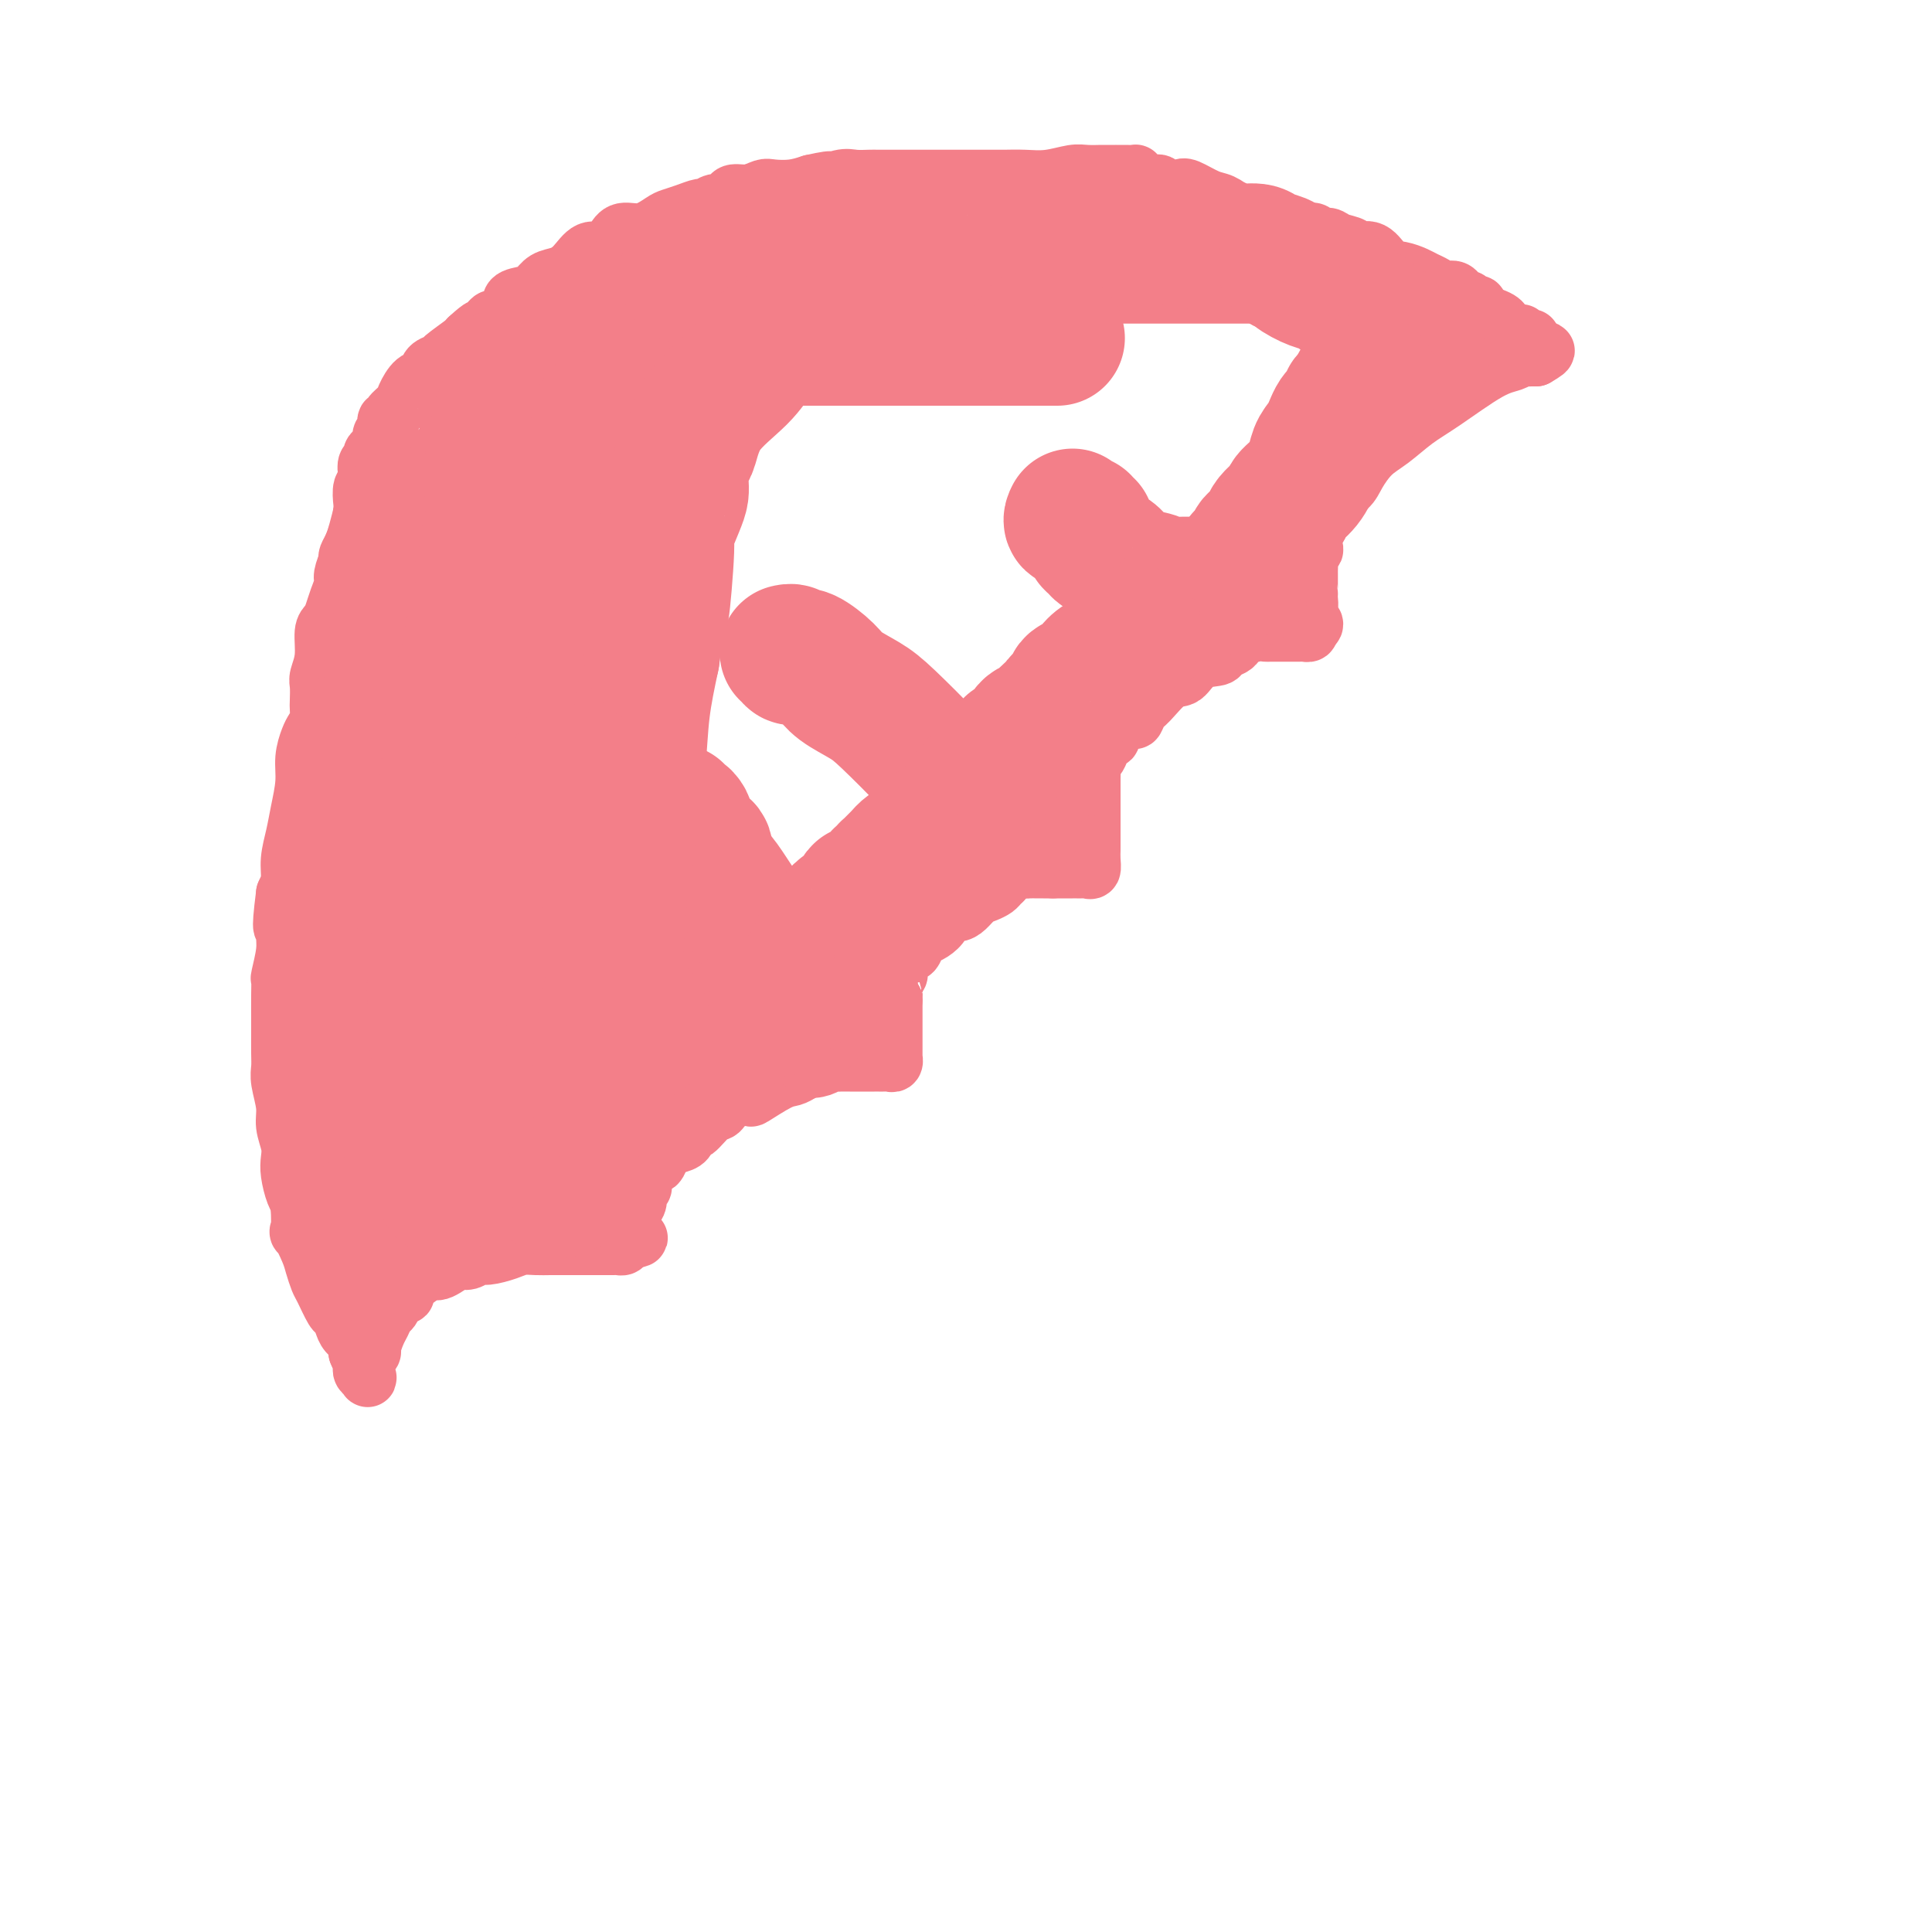 <svg viewBox='0 0 400 400' version='1.1' xmlns='http://www.w3.org/2000/svg' xmlns:xlink='http://www.w3.org/1999/xlink'><g fill='none' stroke='#F37F89' stroke-width='12' stroke-linecap='round' stroke-linejoin='round'><path d='M79,105c-0.336,-0.015 -0.671,-0.030 -1,0c-0.329,0.030 -0.651,0.104 -1,0c-0.349,-0.104 -0.724,-0.386 -1,0c-0.276,0.386 -0.451,1.439 -1,3c-0.549,1.561 -1.470,3.628 -2,5c-0.530,1.372 -0.667,2.048 -1,3c-0.333,0.952 -0.863,2.181 -1,3c-0.137,0.819 0.117,1.228 0,2c-0.117,0.772 -0.605,1.907 -1,3c-0.395,1.093 -0.698,2.145 -1,3c-0.302,0.855 -0.603,1.512 -1,2c-0.397,0.488 -0.891,0.806 -1,2c-0.109,1.194 0.167,3.264 0,5c-0.167,1.736 -0.776,3.136 -1,4c-0.224,0.864 -0.063,1.190 0,2c0.063,0.810 0.028,2.102 0,3c-0.028,0.898 -0.050,1.401 0,2c0.050,0.599 0.172,1.295 0,2c-0.172,0.705 -0.638,1.419 -1,2c-0.362,0.581 -0.622,1.028 -1,2c-0.378,0.972 -0.876,2.468 -1,4c-0.124,1.532 0.125,3.099 0,5c-0.125,1.901 -0.625,4.137 -1,6c-0.375,1.863 -0.626,3.355 -1,5c-0.374,1.645 -0.870,3.443 -1,5c-0.130,1.557 0.106,2.873 0,4c-0.106,1.127 -0.553,2.063 -1,3'/><path d='M59,185c-1.233,9.635 -0.316,6.724 0,6c0.316,-0.724 0.032,0.741 0,2c-0.032,1.259 0.188,2.312 0,4c-0.188,1.688 -0.782,4.012 -1,5c-0.218,0.988 -0.058,0.642 0,1c0.058,0.358 0.016,1.422 0,3c-0.016,1.578 -0.005,3.670 0,5c0.005,1.330 0.005,1.899 0,3c-0.005,1.101 -0.017,2.734 0,4c0.017,1.266 0.061,2.166 0,3c-0.061,0.834 -0.226,1.602 0,3c0.226,1.398 0.844,3.426 1,5c0.156,1.574 -0.152,2.694 0,4c0.152,1.306 0.762,2.797 1,4c0.238,1.203 0.103,2.118 0,3c-0.103,0.882 -0.173,1.732 0,3c0.173,1.268 0.589,2.955 1,4c0.411,1.045 0.817,1.448 1,3c0.183,1.552 0.143,4.255 0,5c-0.143,0.745 -0.390,-0.466 0,0c0.390,0.466 1.418,2.609 2,4c0.582,1.391 0.719,2.031 1,3c0.281,0.969 0.705,2.266 1,3c0.295,0.734 0.459,0.906 1,2c0.541,1.094 1.459,3.109 2,4c0.541,0.891 0.705,0.658 1,1c0.295,0.342 0.720,1.257 1,2c0.280,0.743 0.415,1.312 1,2c0.585,0.688 1.619,1.493 2,2c0.381,0.507 0.109,0.716 0,1c-0.109,0.284 -0.054,0.642 0,1'/><path d='M74,280c2.393,5.903 1.377,2.159 1,1c-0.377,-1.159 -0.115,0.266 0,1c0.115,0.734 0.082,0.776 0,1c-0.082,0.224 -0.214,0.631 0,1c0.214,0.369 0.775,0.700 1,1c0.225,0.300 0.116,0.568 0,0c-0.116,-0.568 -0.238,-1.972 0,-3c0.238,-1.028 0.837,-1.680 1,-2c0.163,-0.320 -0.111,-0.308 0,-1c0.111,-0.692 0.607,-2.087 1,-3c0.393,-0.913 0.682,-1.345 1,-2c0.318,-0.655 0.664,-1.533 1,-2c0.336,-0.467 0.663,-0.524 1,-1c0.337,-0.476 0.685,-1.369 1,-2c0.315,-0.631 0.598,-0.998 1,-1c0.402,-0.002 0.922,0.360 1,0c0.078,-0.360 -0.287,-1.443 0,-2c0.287,-0.557 1.225,-0.588 2,-1c0.775,-0.412 1.388,-1.206 2,-2'/><path d='M88,263c2.308,-3.051 1.577,-0.678 2,0c0.423,0.678 1.998,-0.339 3,-1c1.002,-0.661 1.430,-0.964 2,-1c0.570,-0.036 1.282,0.197 2,0c0.718,-0.197 1.441,-0.823 2,-1c0.559,-0.177 0.953,0.096 2,0c1.047,-0.096 2.745,-0.562 4,-1c1.255,-0.438 2.065,-0.849 3,-1c0.935,-0.151 1.995,-0.040 3,0c1.005,0.040 1.956,0.011 3,0c1.044,-0.011 2.182,-0.003 3,0c0.818,0.003 1.314,0.001 2,0c0.686,-0.001 1.560,-0.000 2,0c0.440,0.000 0.447,0.000 1,0c0.553,-0.000 1.654,-0.000 2,0c0.346,0.000 -0.061,0.000 0,0c0.061,-0.000 0.590,-0.000 1,0c0.410,0.000 0.702,0.001 1,0c0.298,-0.001 0.602,-0.003 1,0c0.398,0.003 0.890,0.011 1,0c0.110,-0.011 -0.163,-0.041 0,0c0.163,0.041 0.761,0.155 1,0c0.239,-0.155 0.120,-0.577 0,-1'/><path d='M129,257c6.359,-1.042 1.756,-0.647 0,-1c-1.756,-0.353 -0.664,-1.453 0,-2c0.664,-0.547 0.900,-0.541 1,-1c0.100,-0.459 0.066,-1.383 0,-2c-0.066,-0.617 -0.162,-0.926 0,-1c0.162,-0.074 0.583,0.086 1,0c0.417,-0.086 0.830,-0.418 1,-1c0.170,-0.582 0.097,-1.413 0,-2c-0.097,-0.587 -0.219,-0.929 0,-1c0.219,-0.071 0.780,0.131 1,0c0.220,-0.131 0.100,-0.594 0,-1c-0.100,-0.406 -0.181,-0.757 0,-1c0.181,-0.243 0.625,-0.380 1,-1c0.375,-0.620 0.681,-1.725 1,-2c0.319,-0.275 0.653,0.279 1,0c0.347,-0.279 0.709,-1.389 1,-2c0.291,-0.611 0.510,-0.721 1,-1c0.490,-0.279 1.251,-0.727 2,-1c0.749,-0.273 1.486,-0.373 2,-1c0.514,-0.627 0.807,-1.782 1,-2c0.193,-0.218 0.288,0.501 1,0c0.712,-0.501 2.043,-2.222 3,-3c0.957,-0.778 1.541,-0.611 2,-1c0.459,-0.389 0.794,-1.333 2,-2c1.206,-0.667 3.282,-1.057 4,-1c0.718,0.057 0.079,0.562 1,0c0.921,-0.562 3.402,-2.190 5,-3c1.598,-0.810 2.314,-0.803 3,-1c0.686,-0.197 1.343,-0.599 2,-1'/><path d='M166,222c4.692,-2.718 2.422,-1.513 2,-1c-0.422,0.513 1.003,0.334 2,0c0.997,-0.334 1.567,-0.821 2,-1c0.433,-0.179 0.731,-0.048 1,0c0.269,0.048 0.510,0.013 1,0c0.490,-0.013 1.231,-0.003 2,0c0.769,0.003 1.568,0.001 2,0c0.432,-0.001 0.497,-0.001 1,0c0.503,0.001 1.445,0.001 2,0c0.555,-0.001 0.723,-0.005 1,0c0.277,0.005 0.663,0.017 1,0c0.337,-0.017 0.626,-0.063 1,0c0.374,0.063 0.832,0.236 1,0c0.168,-0.236 0.045,-0.880 0,-1c-0.045,-0.120 -0.012,0.283 0,0c0.012,-0.283 0.003,-1.251 0,-2c-0.003,-0.749 -0.001,-1.279 0,-2c0.001,-0.721 0.000,-1.635 0,-3c-0.000,-1.365 -0.000,-3.183 0,-5'/><path d='M185,207c-0.004,-2.206 -0.015,-1.220 0,-1c0.015,0.220 0.057,-0.325 0,-1c-0.057,-0.675 -0.212,-1.481 0,-2c0.212,-0.519 0.792,-0.752 1,-1c0.208,-0.248 0.045,-0.512 0,-1c-0.045,-0.488 0.029,-1.201 0,-2c-0.029,-0.799 -0.162,-1.685 0,-2c0.162,-0.315 0.620,-0.059 1,0c0.380,0.059 0.682,-0.077 1,0c0.318,0.077 0.653,0.369 1,0c0.347,-0.369 0.708,-1.399 1,-2c0.292,-0.601 0.515,-0.773 1,-1c0.485,-0.227 1.232,-0.508 2,-1c0.768,-0.492 1.557,-1.196 2,-2c0.443,-0.804 0.541,-1.707 1,-2c0.459,-0.293 1.278,0.024 2,0c0.722,-0.024 1.345,-0.388 2,-1c0.655,-0.612 1.341,-1.472 2,-2c0.659,-0.528 1.293,-0.723 2,-1c0.707,-0.277 1.489,-0.634 2,-1c0.511,-0.366 0.752,-0.739 1,-1c0.248,-0.261 0.504,-0.410 1,-1c0.496,-0.590 1.232,-1.622 2,-2c0.768,-0.378 1.569,-0.101 2,0c0.431,0.101 0.493,0.027 1,0c0.507,-0.027 1.459,-0.007 2,0c0.541,0.007 0.671,0.002 1,0c0.329,-0.002 0.858,-0.001 1,0c0.142,0.001 -0.102,0.000 0,0c0.102,-0.000 0.551,-0.000 1,0'/><path d='M218,180c1.415,0.000 0.953,0.000 1,0c0.047,-0.000 0.604,-0.000 1,0c0.396,0.000 0.631,0.000 1,0c0.369,-0.000 0.872,-0.000 1,0c0.128,0.000 -0.120,0.002 0,0c0.120,-0.002 0.606,-0.006 1,0c0.394,0.006 0.694,0.022 1,0c0.306,-0.022 0.618,-0.083 1,0c0.382,0.083 0.834,0.312 1,0c0.166,-0.312 0.044,-1.163 0,-2c-0.044,-0.837 -0.012,-1.661 0,-2c0.012,-0.339 0.003,-0.192 0,-1c-0.003,-0.808 -0.001,-2.570 0,-4c0.001,-1.430 0.000,-2.528 0,-3c-0.000,-0.472 -0.000,-0.319 0,-1c0.000,-0.681 0.000,-2.194 0,-3c-0.000,-0.806 -0.000,-0.903 0,-1'/><path d='M226,163c0.001,-2.515 0.003,-1.303 0,-1c-0.003,0.303 -0.012,-0.302 0,-1c0.012,-0.698 0.045,-1.487 0,-2c-0.045,-0.513 -0.166,-0.749 0,-1c0.166,-0.251 0.620,-0.518 1,-1c0.380,-0.482 0.687,-1.181 1,-2c0.313,-0.819 0.633,-1.759 1,-2c0.367,-0.241 0.780,0.216 1,0c0.220,-0.216 0.245,-1.105 1,-2c0.755,-0.895 2.239,-1.796 3,-2c0.761,-0.204 0.798,0.288 1,0c0.202,-0.288 0.569,-1.356 1,-2c0.431,-0.644 0.925,-0.865 2,-2c1.075,-1.135 2.731,-3.183 4,-4c1.269,-0.817 2.150,-0.404 3,-1c0.850,-0.596 1.667,-2.201 3,-3c1.333,-0.799 3.182,-0.791 4,-1c0.818,-0.209 0.607,-0.634 1,-1c0.393,-0.366 1.391,-0.672 2,-1c0.609,-0.328 0.829,-0.676 1,-1c0.171,-0.324 0.292,-0.623 1,-1c0.708,-0.377 2.001,-0.833 3,-1c0.999,-0.167 1.704,-0.045 2,0c0.296,0.045 0.183,0.012 1,0c0.817,-0.012 2.562,-0.002 3,0c0.438,0.002 -0.432,-0.002 0,0c0.432,0.002 2.167,0.011 3,0c0.833,-0.011 0.763,-0.041 1,0c0.237,0.041 0.782,0.155 1,0c0.218,-0.155 0.109,-0.577 0,-1'/><path d='M271,130c2.166,-0.669 0.580,-1.342 0,-2c-0.580,-0.658 -0.156,-1.302 0,-2c0.156,-0.698 0.042,-1.452 0,-2c-0.042,-0.548 -0.011,-0.891 0,-1c0.011,-0.109 0.003,0.017 0,0c-0.003,-0.017 -0.002,-0.175 0,-1c0.002,-0.825 0.004,-2.316 0,-3c-0.004,-0.684 -0.015,-0.563 0,-1c0.015,-0.437 0.055,-1.434 0,-2c-0.055,-0.566 -0.207,-0.701 0,-1c0.207,-0.299 0.773,-0.761 1,-1c0.227,-0.239 0.116,-0.253 0,-1c-0.116,-0.747 -0.238,-2.227 0,-3c0.238,-0.773 0.835,-0.840 1,-1c0.165,-0.160 -0.104,-0.412 0,-1c0.104,-0.588 0.579,-1.510 1,-2c0.421,-0.490 0.786,-0.547 1,-1c0.214,-0.453 0.275,-1.303 1,-2c0.725,-0.697 2.114,-1.243 3,-2c0.886,-0.757 1.268,-1.725 2,-3c0.732,-1.275 1.815,-2.856 3,-4c1.185,-1.144 2.470,-1.850 4,-3c1.530,-1.150 3.303,-2.743 5,-4c1.697,-1.257 3.319,-2.179 6,-4c2.681,-1.821 6.420,-4.540 9,-6c2.580,-1.460 4.001,-1.659 5,-2c0.999,-0.341 1.577,-0.823 2,-1c0.423,-0.177 0.691,-0.048 1,0c0.309,0.048 0.660,0.014 1,0c0.340,-0.014 0.670,-0.007 1,0'/><path d='M318,74c3.918,-2.230 1.213,-1.304 0,-1c-1.213,0.304 -0.936,-0.012 -1,0c-0.064,0.012 -0.471,0.354 -1,0c-0.529,-0.354 -1.181,-1.403 -2,-2c-0.819,-0.597 -1.805,-0.742 -3,-1c-1.195,-0.258 -2.597,-0.629 -4,-1'/><path d='M307,69c-2.014,-1.460 -1.550,-2.610 -2,-3c-0.450,-0.390 -1.815,-0.021 -3,0c-1.185,0.021 -2.190,-0.306 -3,-1c-0.810,-0.694 -1.427,-1.755 -2,-2c-0.573,-0.245 -1.104,0.327 -2,0c-0.896,-0.327 -2.159,-1.552 -3,-2c-0.841,-0.448 -1.260,-0.120 -2,0c-0.740,0.120 -1.800,0.032 -3,0c-1.200,-0.032 -2.540,-0.009 -4,0c-1.460,0.009 -3.040,0.002 -5,0c-1.960,-0.002 -4.299,-0.001 -6,0c-1.701,0.001 -2.763,0.000 -5,0c-2.237,-0.000 -5.651,-0.000 -8,0c-2.349,0.000 -3.635,0.000 -5,0c-1.365,-0.000 -2.809,-0.000 -4,0c-1.191,0.000 -2.129,0.000 -3,0c-0.871,-0.000 -1.675,-0.000 -3,0c-1.325,0.000 -3.171,0.000 -4,0c-0.829,-0.000 -0.641,-0.000 -2,0c-1.359,0.000 -4.266,0.000 -6,0c-1.734,-0.000 -2.294,-0.000 -3,0c-0.706,0.000 -1.559,0.000 -3,0c-1.441,-0.000 -3.472,-0.001 -5,0c-1.528,0.001 -2.554,0.004 -4,0c-1.446,-0.004 -3.310,-0.015 -5,0c-1.690,0.015 -3.204,0.057 -5,0c-1.796,-0.057 -3.874,-0.211 -6,0c-2.126,0.211 -4.302,0.789 -6,1c-1.698,0.211 -2.919,0.057 -4,0c-1.081,-0.057 -2.023,-0.016 -3,0c-0.977,0.016 -1.988,0.008 -3,0'/><path d='M185,62c-16.594,0.168 -4.578,0.086 -1,0c3.578,-0.086 -1.280,-0.178 -4,0c-2.720,0.178 -3.300,0.625 -4,1c-0.700,0.375 -1.520,0.679 -3,1c-1.480,0.321 -3.618,0.660 -5,1c-1.382,0.340 -2.006,0.683 -4,1c-1.994,0.317 -5.356,0.610 -8,1c-2.644,0.390 -4.568,0.879 -5,1c-0.432,0.121 0.629,-0.126 0,0c-0.629,0.126 -2.948,0.625 -4,1c-1.052,0.375 -0.835,0.626 -2,1c-1.165,0.374 -3.710,0.870 -5,1c-1.290,0.130 -1.323,-0.105 -2,0c-0.677,0.105 -1.998,0.550 -3,1c-1.002,0.450 -1.687,0.906 -2,1c-0.313,0.094 -0.256,-0.174 -1,0c-0.744,0.174 -2.291,0.790 -3,1c-0.709,0.210 -0.580,0.016 -1,0c-0.420,-0.016 -1.390,0.147 -2,0c-0.610,-0.147 -0.859,-0.606 -2,0c-1.141,0.606 -3.173,2.275 -5,3c-1.827,0.725 -3.448,0.505 -5,1c-1.552,0.495 -3.034,1.705 -4,2c-0.966,0.295 -1.417,-0.325 -2,0c-0.583,0.325 -1.299,1.594 -2,2c-0.701,0.406 -1.389,-0.049 -2,0c-0.611,0.049 -1.147,0.604 -2,1c-0.853,0.396 -2.022,0.632 -3,1c-0.978,0.368 -1.763,0.868 -2,1c-0.237,0.132 0.075,-0.105 0,0c-0.075,0.105 -0.538,0.553 -1,1'/><path d='M96,86c-5.032,2.028 -2.613,1.099 -2,1c0.613,-0.099 -0.581,0.632 -1,1c-0.419,0.368 -0.063,0.374 0,1c0.063,0.626 -0.168,1.873 -1,3c-0.832,1.127 -2.265,2.135 -3,3c-0.735,0.865 -0.770,1.589 -1,2c-0.230,0.411 -0.654,0.509 -1,1c-0.346,0.491 -0.615,1.374 -1,2c-0.385,0.626 -0.888,0.995 -1,1c-0.112,0.005 0.167,-0.355 0,0c-0.167,0.355 -0.780,1.426 -1,2c-0.220,0.574 -0.049,0.651 0,1c0.049,0.349 -0.025,0.971 0,1c0.025,0.029 0.150,-0.535 0,0c-0.150,0.535 -0.576,2.168 -1,3c-0.424,0.832 -0.846,0.862 -1,1c-0.154,0.138 -0.042,0.383 0,1c0.042,0.617 0.012,1.605 0,2c-0.012,0.395 -0.006,0.198 0,0'/><path d='M72,116c-0.091,-0.257 -0.182,-0.515 0,-1c0.182,-0.485 0.636,-1.198 1,-2c0.364,-0.802 0.637,-1.691 1,-3c0.363,-1.309 0.815,-3.036 1,-4c0.185,-0.964 0.101,-1.165 0,-2c-0.101,-0.835 -0.219,-2.304 0,-3c0.219,-0.696 0.776,-0.620 1,-1c0.224,-0.380 0.115,-1.215 0,-2c-0.115,-0.785 -0.237,-1.519 0,-2c0.237,-0.481 0.833,-0.710 1,-1c0.167,-0.290 -0.095,-0.640 0,-1c0.095,-0.360 0.546,-0.731 1,-1c0.454,-0.269 0.911,-0.436 1,-1c0.089,-0.564 -0.188,-1.526 0,-2c0.188,-0.474 0.842,-0.459 1,-1c0.158,-0.541 -0.180,-1.638 0,-2c0.180,-0.362 0.877,0.011 1,0c0.123,-0.011 -0.328,-0.408 0,-1c0.328,-0.592 1.434,-1.381 2,-2c0.566,-0.619 0.590,-1.069 1,-2c0.410,-0.931 1.206,-2.341 2,-3c0.794,-0.659 1.586,-0.565 2,-1c0.414,-0.435 0.451,-1.398 1,-2c0.549,-0.602 1.611,-0.842 2,-1c0.389,-0.158 0.105,-0.235 1,-1c0.895,-0.765 2.970,-2.219 4,-3c1.030,-0.781 1.015,-0.891 1,-1'/><path d='M97,70c3.106,-2.885 2.872,-2.097 3,-2c0.128,0.097 0.617,-0.498 1,-1c0.383,-0.502 0.660,-0.912 1,-1c0.340,-0.088 0.742,0.145 1,0c0.258,-0.145 0.373,-0.668 1,-1c0.627,-0.332 1.767,-0.474 2,-1c0.233,-0.526 -0.440,-1.436 0,-2c0.440,-0.564 1.994,-0.783 3,-1c1.006,-0.217 1.466,-0.434 2,-1c0.534,-0.566 1.144,-1.481 2,-2c0.856,-0.519 1.959,-0.642 3,-1c1.041,-0.358 2.021,-0.951 3,-2c0.979,-1.049 1.958,-2.552 3,-3c1.042,-0.448 2.145,0.160 3,0c0.855,-0.160 1.460,-1.090 2,-2c0.540,-0.910 1.015,-1.802 2,-2c0.985,-0.198 2.481,0.297 4,0c1.519,-0.297 3.061,-1.385 4,-2c0.939,-0.615 1.277,-0.757 2,-1c0.723,-0.243 1.833,-0.586 3,-1c1.167,-0.414 2.393,-0.898 3,-1c0.607,-0.102 0.595,0.179 1,0c0.405,-0.179 1.227,-0.817 2,-1c0.773,-0.183 1.495,0.091 2,0c0.505,-0.091 0.791,-0.546 1,-1c0.209,-0.454 0.341,-0.905 1,-1c0.659,-0.095 1.845,0.168 3,0c1.155,-0.168 2.279,-0.767 3,-1c0.721,-0.233 1.040,-0.101 2,0c0.960,0.101 2.560,0.172 4,0c1.440,-0.172 2.720,-0.586 4,-1'/><path d='M168,38c6.568,-1.486 3.487,-0.202 3,0c-0.487,0.202 1.622,-0.678 3,-1c1.378,-0.322 2.027,-0.086 3,0c0.973,0.086 2.270,0.023 3,0c0.730,-0.023 0.895,-0.006 2,0c1.105,0.006 3.152,0.002 5,0c1.848,-0.002 3.497,-0.001 5,0c1.503,0.001 2.858,0.001 5,0c2.142,-0.001 5.070,-0.004 7,0c1.930,0.004 2.861,0.015 4,0c1.139,-0.015 2.484,-0.057 4,0c1.516,0.057 3.203,0.211 5,0c1.797,-0.211 3.705,-0.789 5,-1c1.295,-0.211 1.978,-0.057 3,0c1.022,0.057 2.382,0.015 3,0c0.618,-0.015 0.493,-0.004 1,0c0.507,0.004 1.646,0.001 2,0c0.354,-0.001 -0.078,-0.001 0,0c0.078,0.001 0.664,0.003 1,0c0.336,-0.003 0.421,-0.011 1,0c0.579,0.011 1.651,0.040 2,0c0.349,-0.040 -0.025,-0.151 0,0c0.025,0.151 0.448,0.563 1,1c0.552,0.437 1.234,0.900 2,1c0.766,0.100 1.615,-0.162 2,0c0.385,0.162 0.304,0.750 1,1c0.696,0.250 2.167,0.164 3,0c0.833,-0.164 1.027,-0.405 2,0c0.973,0.405 2.723,1.455 4,2c1.277,0.545 2.079,0.584 3,1c0.921,0.416 1.960,1.208 3,2'/><path d='M256,44c4.447,1.415 5.065,0.952 6,1c0.935,0.048 2.186,0.605 3,1c0.814,0.395 1.191,0.627 2,1c0.809,0.373 2.050,0.888 3,1c0.950,0.112 1.611,-0.178 2,0c0.389,0.178 0.508,0.823 1,1c0.492,0.177 1.356,-0.113 2,0c0.644,0.113 1.067,0.629 2,1c0.933,0.371 2.374,0.596 3,1c0.626,0.404 0.436,0.987 1,1c0.564,0.013 1.880,-0.543 3,0c1.120,0.543 2.043,2.187 3,3c0.957,0.813 1.947,0.796 3,1c1.053,0.204 2.170,0.628 3,1c0.830,0.372 1.375,0.692 2,1c0.625,0.308 1.331,0.605 2,1c0.669,0.395 1.303,0.889 2,1c0.697,0.111 1.458,-0.162 2,0c0.542,0.162 0.866,0.760 1,1c0.134,0.240 0.077,0.121 0,0c-0.077,-0.121 -0.175,-0.243 0,0c0.175,0.243 0.621,0.852 1,1c0.379,0.148 0.689,-0.167 1,0c0.311,0.167 0.622,0.814 1,1c0.378,0.186 0.822,-0.090 1,0c0.178,0.090 0.089,0.545 0,1'/><path d='M306,64c3.467,2.041 1.136,1.143 1,1c-0.136,-0.143 1.925,0.468 3,1c1.075,0.532 1.164,0.983 1,1c-0.164,0.017 -0.581,-0.402 0,0c0.581,0.402 2.158,1.624 3,2c0.842,0.376 0.947,-0.095 1,0c0.053,0.095 0.053,0.758 0,1c-0.053,0.242 -0.158,0.065 0,0c0.158,-0.065 0.581,-0.017 1,0c0.419,0.017 0.834,0.005 1,0c0.166,-0.005 0.083,-0.002 0,0'/></g>
<g fill='none' stroke='#F37F89' stroke-width='28' stroke-linecap='round' stroke-linejoin='round'><path d='M166,211c0.079,0.197 0.159,0.393 0,0c-0.159,-0.393 -0.555,-1.377 -1,-2c-0.445,-0.623 -0.938,-0.886 -1,-1c-0.062,-0.114 0.307,-0.078 0,-1c-0.307,-0.922 -1.290,-2.803 -2,-4c-0.710,-1.197 -1.148,-1.712 -2,-3c-0.852,-1.288 -2.118,-3.350 -3,-5c-0.882,-1.650 -1.379,-2.888 -2,-4c-0.621,-1.112 -1.366,-2.098 -2,-3c-0.634,-0.902 -1.156,-1.718 -2,-3c-0.844,-1.282 -2.009,-3.029 -3,-4c-0.991,-0.971 -1.807,-1.167 -2,-2c-0.193,-0.833 0.236,-2.303 0,-3c-0.236,-0.697 -1.138,-0.622 -2,-1c-0.862,-0.378 -1.685,-1.211 -2,-2c-0.315,-0.789 -0.123,-1.536 0,-2c0.123,-0.464 0.177,-0.647 0,-1c-0.177,-0.353 -0.583,-0.878 -1,-1c-0.417,-0.122 -0.843,0.160 -1,0c-0.157,-0.160 -0.045,-0.760 0,-1c0.045,-0.240 0.022,-0.120 0,0'/><path d='M210,170c-0.199,0.269 -0.397,0.537 -1,0c-0.603,-0.537 -1.610,-1.880 -2,-2c-0.390,-0.120 -0.164,0.982 -3,-1c-2.836,-1.982 -8.734,-7.048 -11,-9c-2.266,-1.952 -0.898,-0.790 -2,-2c-1.102,-1.210 -4.673,-4.791 -7,-7c-2.327,-2.209 -3.411,-3.047 -5,-4c-1.589,-0.953 -3.684,-2.020 -5,-3c-1.316,-0.980 -1.854,-1.874 -3,-3c-1.146,-1.126 -2.899,-2.484 -4,-3c-1.101,-0.516 -1.549,-0.191 -2,0c-0.451,0.191 -0.904,0.247 -1,0c-0.096,-0.247 0.167,-0.797 0,-1c-0.167,-0.203 -0.762,-0.058 -1,0c-0.238,0.058 -0.119,0.029 0,0'/><path d='M257,121c0.072,0.000 0.145,0.000 0,0c-0.145,-0.000 -0.506,-0.000 -1,0c-0.494,0.000 -1.119,0.001 -2,0c-0.881,-0.001 -2.016,-0.003 -3,0c-0.984,0.003 -1.817,0.013 -3,0c-1.183,-0.013 -2.715,-0.048 -4,0c-1.285,0.048 -2.322,0.178 -3,0c-0.678,-0.178 -0.998,-0.663 -2,-1c-1.002,-0.337 -2.688,-0.524 -4,-1c-1.312,-0.476 -2.251,-1.241 -3,-2c-0.749,-0.759 -1.310,-1.513 -2,-2c-0.690,-0.487 -1.509,-0.708 -2,-1c-0.491,-0.292 -0.652,-0.657 -1,-1c-0.348,-0.343 -0.882,-0.665 -1,-1c-0.118,-0.335 0.181,-0.682 0,-1c-0.181,-0.318 -0.841,-0.606 -1,-1c-0.159,-0.394 0.182,-0.894 0,-1c-0.182,-0.106 -0.886,0.182 -1,0c-0.114,-0.182 0.361,-0.832 0,-1c-0.361,-0.168 -1.559,0.147 -2,0c-0.441,-0.147 -0.126,-0.756 0,-1c0.126,-0.244 0.063,-0.122 0,0'/><path d='M117,246c-0.921,0.368 -1.842,0.736 -2,0c-0.158,-0.736 0.449,-2.576 0,-4c-0.449,-1.424 -1.952,-2.433 -3,-5c-1.048,-2.567 -1.642,-6.691 -2,-9c-0.358,-2.309 -0.481,-2.803 -1,-4c-0.519,-1.197 -1.433,-3.096 -2,-5c-0.567,-1.904 -0.785,-3.812 -1,-6c-0.215,-2.188 -0.425,-4.658 -1,-7c-0.575,-2.342 -1.513,-4.558 -2,-7c-0.487,-2.442 -0.523,-5.109 -1,-8c-0.477,-2.891 -1.396,-6.004 -2,-9c-0.604,-2.996 -0.894,-5.873 -1,-9c-0.106,-3.127 -0.028,-6.502 0,-9c0.028,-2.498 0.008,-4.117 0,-6c-0.008,-1.883 -0.002,-4.028 0,-6c0.002,-1.972 0.001,-3.770 0,-5c-0.001,-1.230 -0.000,-1.892 0,-3c0.000,-1.108 0.000,-2.663 0,-4c-0.000,-1.337 -0.000,-2.455 0,-4c0.000,-1.545 0.000,-3.516 0,-5c-0.000,-1.484 -0.000,-2.480 0,-3c0.000,-0.520 0.000,-0.563 0,-1c-0.000,-0.437 -0.000,-1.268 0,-2c0.000,-0.732 0.000,-1.366 0,-2'/><path d='M99,123c-0.322,-9.921 -0.627,-5.225 -1,-4c-0.373,1.225 -0.816,-1.023 -1,-2c-0.184,-0.977 -0.111,-0.685 0,-1c0.111,-0.315 0.258,-1.237 0,-2c-0.258,-0.763 -0.923,-1.367 -1,-2c-0.077,-0.633 0.433,-1.294 0,-2c-0.433,-0.706 -1.808,-1.457 -3,-2c-1.192,-0.543 -2.199,-0.877 -3,-1c-0.801,-0.123 -1.395,-0.034 -2,0c-0.605,0.034 -1.220,0.012 -2,0c-0.780,-0.012 -1.726,-0.013 -2,0c-0.274,0.013 0.123,0.039 0,0c-0.123,-0.039 -0.765,-0.143 -1,0c-0.235,0.143 -0.063,0.534 0,1c0.063,0.466 0.017,1.007 0,1c-0.017,-0.007 -0.005,-0.563 0,0c0.005,0.563 0.001,2.244 0,3c-0.001,0.756 -0.000,0.587 0,2c0.000,1.413 0.000,4.408 0,6c-0.000,1.592 -0.000,1.780 0,2c0.000,0.220 0.000,0.471 0,1c-0.000,0.529 -0.000,1.335 0,2c0.000,0.665 0.000,1.190 0,2c-0.000,0.810 -0.000,1.905 0,3'/><path d='M83,130c0.061,3.747 0.214,1.615 0,1c-0.214,-0.615 -0.793,0.287 -1,1c-0.207,0.713 -0.041,1.237 0,2c0.041,0.763 -0.045,1.764 0,2c0.045,0.236 0.219,-0.293 0,0c-0.219,0.293 -0.831,1.407 -1,2c-0.169,0.593 0.106,0.664 0,2c-0.106,1.336 -0.593,3.937 -1,5c-0.407,1.063 -0.735,0.588 -1,1c-0.265,0.412 -0.466,1.710 -1,3c-0.534,1.290 -1.401,2.570 -2,4c-0.599,1.430 -0.930,3.008 -1,4c-0.070,0.992 0.121,1.398 0,2c-0.121,0.602 -0.553,1.400 -1,3c-0.447,1.600 -0.908,4.003 -1,5c-0.092,0.997 0.186,0.588 0,1c-0.186,0.412 -0.834,1.645 -1,3c-0.166,1.355 0.152,2.831 0,4c-0.152,1.169 -0.773,2.032 -1,3c-0.227,0.968 -0.061,2.042 0,3c0.061,0.958 0.016,1.799 0,3c-0.016,1.201 -0.004,2.760 0,4c0.004,1.240 0.001,2.161 0,3c-0.001,0.839 -0.000,1.597 0,2c0.000,0.403 0.000,0.450 0,1c-0.000,0.550 -0.000,1.604 0,2c0.000,0.396 0.000,0.134 0,1c-0.000,0.866 -0.000,2.861 0,4c0.000,1.139 0.000,1.422 0,2c-0.000,0.578 -0.000,1.451 0,2c0.000,0.549 0.000,0.775 0,1'/><path d='M71,206c-0.155,5.997 -0.041,3.489 0,3c0.041,-0.489 0.011,1.042 0,2c-0.011,0.958 -0.003,1.343 0,2c0.003,0.657 0.001,1.585 0,2c-0.001,0.415 -0.000,0.318 0,1c0.000,0.682 0.000,2.142 0,3c-0.000,0.858 -0.000,1.113 0,2c0.000,0.887 0.000,2.405 0,3c-0.000,0.595 -0.000,0.267 0,1c0.000,0.733 0.000,2.528 0,3c-0.000,0.472 -0.000,-0.379 0,0c0.000,0.379 0.000,1.987 0,3c-0.000,1.013 -0.000,1.430 0,2c0.000,0.570 0.000,1.294 0,2c-0.000,0.706 -0.000,1.393 0,2c0.000,0.607 0.000,1.132 0,2c-0.000,0.868 -0.001,2.078 0,3c0.001,0.922 0.004,1.557 0,2c-0.004,0.443 -0.015,0.696 0,1c0.015,0.304 0.057,0.660 0,1c-0.057,0.340 -0.212,0.665 0,1c0.212,0.335 0.793,0.681 1,1c0.207,0.319 0.041,0.610 0,1c-0.041,0.390 0.045,0.879 0,1c-0.045,0.121 -0.219,-0.125 0,0c0.219,0.125 0.832,0.621 1,1c0.168,0.379 -0.109,0.640 0,1c0.109,0.360 0.602,0.817 1,1c0.398,0.183 0.699,0.091 1,0'/><path d='M75,253c0.620,1.403 0.169,0.912 0,1c-0.169,0.088 -0.056,0.756 0,1c0.056,0.244 0.055,0.066 0,0c-0.055,-0.066 -0.165,-0.019 0,0c0.165,0.019 0.605,0.010 1,0c0.395,-0.010 0.745,-0.020 1,0c0.255,0.020 0.417,0.069 1,0c0.583,-0.069 1.589,-0.256 2,-1c0.411,-0.744 0.228,-2.045 1,-3c0.772,-0.955 2.498,-1.562 3,-2c0.502,-0.438 -0.220,-0.706 0,-1c0.220,-0.294 1.382,-0.615 2,-1c0.618,-0.385 0.690,-0.835 1,-1c0.310,-0.165 0.856,-0.044 1,0c0.144,0.044 -0.116,0.012 0,0c0.116,-0.012 0.608,-0.003 1,0c0.392,0.003 0.682,0.001 1,0c0.318,-0.001 0.662,-0.000 1,0c0.338,0.000 0.669,0.000 1,0'/><path d='M92,246c1.840,-1.273 0.441,-0.456 0,0c-0.441,0.456 0.078,0.549 0,-1c-0.078,-1.549 -0.753,-4.742 -1,-7c-0.247,-2.258 -0.066,-3.581 0,-5c0.066,-1.419 0.019,-2.934 0,-5c-0.019,-2.066 -0.009,-4.684 0,-6c0.009,-1.316 0.016,-1.329 0,-2c-0.016,-0.671 -0.057,-1.998 0,-3c0.057,-1.002 0.211,-1.677 0,-2c-0.211,-0.323 -0.789,-0.292 -1,-1c-0.211,-0.708 -0.057,-2.153 0,-3c0.057,-0.847 0.015,-1.096 0,-2c-0.015,-0.904 -0.003,-2.464 0,-3c0.003,-0.536 -0.001,-0.049 0,0c0.001,0.049 0.008,-0.339 0,-1c-0.008,-0.661 -0.030,-1.596 0,-2c0.030,-0.404 0.113,-0.276 0,-1c-0.113,-0.724 -0.423,-2.301 0,-4c0.423,-1.699 1.577,-3.520 2,-5c0.423,-1.480 0.114,-2.621 0,-5c-0.114,-2.379 -0.031,-5.998 0,-8c0.031,-2.002 0.012,-2.387 0,-3c-0.012,-0.613 -0.018,-1.453 0,-2c0.018,-0.547 0.060,-0.799 0,-2c-0.060,-1.201 -0.223,-3.349 0,-6c0.223,-2.651 0.833,-5.803 1,-8c0.167,-2.197 -0.109,-3.438 0,-5c0.109,-1.562 0.603,-3.446 1,-5c0.397,-1.554 0.699,-2.777 1,-4'/><path d='M95,145c1.234,-8.942 1.818,-4.796 2,-4c0.182,0.796 -0.039,-1.757 0,-4c0.039,-2.243 0.336,-4.176 1,-6c0.664,-1.824 1.693,-3.540 2,-5c0.307,-1.460 -0.110,-2.666 0,-4c0.110,-1.334 0.747,-2.796 1,-4c0.253,-1.204 0.121,-2.149 0,-3c-0.121,-0.851 -0.230,-1.606 0,-3c0.230,-1.394 0.798,-3.425 1,-5c0.202,-1.575 0.039,-2.694 0,-4c-0.039,-1.306 0.045,-2.800 0,-4c-0.045,-1.200 -0.220,-2.106 0,-3c0.220,-0.894 0.834,-1.775 1,-3c0.166,-1.225 -0.116,-2.794 0,-4c0.116,-1.206 0.629,-2.048 1,-3c0.371,-0.952 0.599,-2.014 1,-3c0.401,-0.986 0.976,-1.897 1,-3c0.024,-1.103 -0.501,-2.398 0,-3c0.501,-0.602 2.030,-0.512 3,-1c0.970,-0.488 1.383,-1.553 2,-2c0.617,-0.447 1.438,-0.274 3,-1c1.562,-0.726 3.865,-2.349 5,-3c1.135,-0.651 1.102,-0.330 2,-1c0.898,-0.670 2.726,-2.330 4,-3c1.274,-0.670 1.995,-0.350 3,-1c1.005,-0.650 2.293,-2.269 3,-3c0.707,-0.731 0.833,-0.574 2,-1c1.167,-0.426 3.375,-1.434 4,-2c0.625,-0.566 -0.332,-0.691 0,-1c0.332,-0.309 1.952,-0.803 3,-1c1.048,-0.197 1.524,-0.099 2,0'/><path d='M142,57c5.929,-3.247 2.750,-1.366 2,-1c-0.750,0.366 0.929,-0.784 2,-1c1.071,-0.216 1.535,0.503 3,0c1.465,-0.503 3.932,-2.229 6,-3c2.068,-0.771 3.736,-0.589 6,-1c2.264,-0.411 5.124,-1.417 7,-2c1.876,-0.583 2.769,-0.745 6,-1c3.231,-0.255 8.800,-0.604 11,-1c2.200,-0.396 1.031,-0.838 1,-1c-0.031,-0.162 1.075,-0.043 2,0c0.925,0.043 1.668,0.012 2,0c0.332,-0.012 0.253,-0.003 1,0c0.747,0.003 2.320,0.001 4,0c1.680,-0.001 3.466,-0.001 5,0c1.534,0.001 2.815,0.003 4,0c1.185,-0.003 2.275,-0.011 4,0c1.725,0.011 4.084,0.042 6,0c1.916,-0.042 3.388,-0.155 5,0c1.612,0.155 3.365,0.580 5,1c1.635,0.420 3.153,0.834 5,1c1.847,0.166 4.025,0.082 6,0c1.975,-0.082 3.747,-0.163 5,0c1.253,0.163 1.986,0.569 3,1c1.014,0.431 2.310,0.885 3,1c0.690,0.115 0.774,-0.110 2,0c1.226,0.110 3.593,0.554 5,1c1.407,0.446 1.855,0.893 3,1c1.145,0.107 2.987,-0.126 4,0c1.013,0.126 1.196,0.611 2,1c0.804,0.389 2.230,0.683 3,1c0.770,0.317 0.885,0.659 1,1'/><path d='M266,55c4.338,1.203 2.182,0.711 2,1c-0.182,0.289 1.610,1.359 3,2c1.390,0.641 2.378,0.853 3,1c0.622,0.147 0.878,0.230 2,1c1.122,0.770 3.112,2.228 4,3c0.888,0.772 0.676,0.860 1,1c0.324,0.140 1.186,0.333 2,1c0.814,0.667 1.580,1.807 2,2c0.420,0.193 0.492,-0.562 1,0c0.508,0.562 1.450,2.442 2,3c0.550,0.558 0.707,-0.204 1,0c0.293,0.204 0.723,1.374 1,2c0.277,0.626 0.401,0.708 1,1c0.599,0.292 1.674,0.795 2,1c0.326,0.205 -0.098,0.111 0,0c0.098,-0.111 0.717,-0.240 1,0c0.283,0.240 0.231,0.849 0,1c-0.231,0.151 -0.642,-0.157 -1,0c-0.358,0.157 -0.663,0.778 -1,1c-0.337,0.222 -0.706,0.045 -1,0c-0.294,-0.045 -0.513,0.044 -1,0c-0.487,-0.044 -1.241,-0.219 -2,0c-0.759,0.219 -1.523,0.832 -2,1c-0.477,0.168 -0.667,-0.109 -1,0c-0.333,0.109 -0.809,0.602 -1,1c-0.191,0.398 -0.095,0.699 0,1'/><path d='M284,79c-1.796,0.743 -1.786,0.101 -2,0c-0.214,-0.101 -0.652,0.337 -1,1c-0.348,0.663 -0.607,1.549 -1,2c-0.393,0.451 -0.921,0.466 -1,1c-0.079,0.534 0.292,1.587 0,2c-0.292,0.413 -1.246,0.186 -2,1c-0.754,0.814 -1.309,2.669 -2,4c-0.691,1.331 -1.517,2.138 -2,3c-0.483,0.862 -0.624,1.781 -1,3c-0.376,1.219 -0.989,2.740 -2,4c-1.011,1.260 -2.421,2.259 -3,3c-0.579,0.741 -0.326,1.225 -1,2c-0.674,0.775 -2.274,1.843 -3,3c-0.726,1.157 -0.577,2.404 -1,3c-0.423,0.596 -1.419,0.541 -2,1c-0.581,0.459 -0.748,1.432 -1,2c-0.252,0.568 -0.587,0.731 -1,1c-0.413,0.269 -0.902,0.645 -1,1c-0.098,0.355 0.194,0.687 0,1c-0.194,0.313 -0.874,0.605 -1,1c-0.126,0.395 0.304,0.894 0,1c-0.304,0.106 -1.341,-0.179 -2,0c-0.659,0.179 -0.941,0.822 -1,1c-0.059,0.178 0.105,-0.110 0,0c-0.105,0.110 -0.480,0.618 -1,1c-0.520,0.382 -1.184,0.637 -2,1c-0.816,0.363 -1.785,0.835 -2,1c-0.215,0.165 0.324,0.024 0,0c-0.324,-0.024 -1.510,0.071 -3,1c-1.490,0.929 -3.283,2.694 -5,4c-1.717,1.306 -3.359,2.153 -5,3'/><path d='M235,131c-3.333,2.423 -1.165,2.480 -1,3c0.165,0.520 -1.674,1.501 -3,2c-1.326,0.499 -2.139,0.514 -3,1c-0.861,0.486 -1.770,1.443 -2,2c-0.230,0.557 0.219,0.713 0,1c-0.219,0.287 -1.104,0.706 -2,1c-0.896,0.294 -1.802,0.464 -2,1c-0.198,0.536 0.312,1.439 0,2c-0.312,0.561 -1.444,0.781 -2,1c-0.556,0.219 -0.534,0.439 -1,1c-0.466,0.561 -1.419,1.464 -2,2c-0.581,0.536 -0.789,0.707 -1,1c-0.211,0.293 -0.427,0.710 -1,1c-0.573,0.290 -1.505,0.452 -2,1c-0.495,0.548 -0.552,1.480 -1,2c-0.448,0.520 -1.286,0.626 -2,1c-0.714,0.374 -1.303,1.017 -2,2c-0.697,0.983 -1.500,2.308 -2,3c-0.500,0.692 -0.697,0.752 -1,1c-0.303,0.248 -0.713,0.684 -1,1c-0.287,0.316 -0.450,0.512 -1,1c-0.550,0.488 -1.485,1.269 -2,2c-0.515,0.731 -0.610,1.413 -1,2c-0.390,0.587 -1.074,1.079 -2,2c-0.926,0.921 -2.092,2.270 -3,3c-0.908,0.730 -1.556,0.839 -2,1c-0.444,0.161 -0.682,0.372 -1,1c-0.318,0.628 -0.714,1.674 -1,2c-0.286,0.326 -0.462,-0.066 -1,0c-0.538,0.066 -1.440,0.590 -2,1c-0.560,0.410 -0.780,0.705 -1,1'/><path d='M187,177c-7.605,7.505 -2.616,3.268 -1,2c1.616,-1.268 -0.141,0.434 -1,1c-0.859,0.566 -0.821,-0.003 -1,0c-0.179,0.003 -0.577,0.580 -1,1c-0.423,0.420 -0.873,0.684 -1,1c-0.127,0.316 0.068,0.685 0,1c-0.068,0.315 -0.398,0.578 -1,1c-0.602,0.422 -1.474,1.005 -2,1c-0.526,-0.005 -0.705,-0.598 -1,0c-0.295,0.598 -0.705,2.388 -1,3c-0.295,0.612 -0.474,0.048 -1,0c-0.526,-0.048 -1.398,0.421 -2,1c-0.602,0.579 -0.935,1.268 -1,2c-0.065,0.732 0.136,1.505 0,2c-0.136,0.495 -0.610,0.710 -1,1c-0.390,0.290 -0.697,0.654 -1,1c-0.303,0.346 -0.602,0.674 -1,1c-0.398,0.326 -0.894,0.651 -1,1c-0.106,0.349 0.179,0.723 0,1c-0.179,0.277 -0.821,0.455 -1,1c-0.179,0.545 0.106,1.455 0,2c-0.106,0.545 -0.602,0.724 -1,1c-0.398,0.276 -0.698,0.648 -1,1c-0.302,0.352 -0.606,0.686 -1,1c-0.394,0.314 -0.879,0.610 -1,1c-0.121,0.390 0.121,0.874 0,1c-0.121,0.126 -0.606,-0.107 -1,0c-0.394,0.107 -0.697,0.553 -1,1'/><path d='M162,207c-4.113,4.577 -1.894,1.019 -1,0c0.894,-1.019 0.463,0.501 0,1c-0.463,0.499 -0.959,-0.023 -1,0c-0.041,0.023 0.373,0.592 0,1c-0.373,0.408 -1.534,0.655 -3,1c-1.466,0.345 -3.237,0.789 -4,1c-0.763,0.211 -0.517,0.190 -2,1c-1.483,0.810 -4.695,2.451 -6,3c-1.305,0.549 -0.702,0.006 -1,0c-0.298,-0.006 -1.498,0.524 -2,1c-0.502,0.476 -0.306,0.897 -1,1c-0.694,0.103 -2.279,-0.113 -3,0c-0.721,0.113 -0.577,0.556 -1,1c-0.423,0.444 -1.412,0.888 -2,1c-0.588,0.112 -0.774,-0.110 -1,0c-0.226,0.110 -0.490,0.551 -1,1c-0.510,0.449 -1.265,0.905 -2,1c-0.735,0.095 -1.451,-0.173 -2,0c-0.549,0.173 -0.932,0.786 -1,1c-0.068,0.214 0.177,0.030 0,0c-0.177,-0.030 -0.778,0.093 -1,0c-0.222,-0.093 -0.067,-0.402 0,-1c0.067,-0.598 0.046,-1.483 0,-2c-0.046,-0.517 -0.115,-0.664 0,-4c0.115,-3.336 0.416,-9.860 0,-15c-0.416,-5.140 -1.547,-8.897 -2,-13c-0.453,-4.103 -0.226,-8.551 0,-13'/><path d='M125,174c-0.460,-9.410 -0.109,-8.934 0,-10c0.109,-1.066 -0.023,-3.675 0,-6c0.023,-2.325 0.202,-4.367 0,-6c-0.202,-1.633 -0.786,-2.855 -1,-4c-0.214,-1.145 -0.057,-2.211 0,-3c0.057,-0.789 0.015,-1.302 0,-2c-0.015,-0.698 -0.004,-1.582 0,-2c0.004,-0.418 0.001,-0.371 0,-1c-0.001,-0.629 -0.000,-1.934 0,-3c0.000,-1.066 0.000,-1.893 0,-3c-0.000,-1.107 -0.000,-2.496 0,-4c0.000,-1.504 0.000,-3.125 0,-5c-0.000,-1.875 -0.000,-4.003 0,-6c0.000,-1.997 0.000,-3.862 0,-6c-0.000,-2.138 -0.000,-4.548 0,-6c0.000,-1.452 0.000,-1.947 0,-3c-0.000,-1.053 -0.000,-2.663 0,-4c0.000,-1.337 0.000,-2.399 0,-3c-0.000,-0.601 -0.000,-0.739 0,-1c0.000,-0.261 0.000,-0.644 0,-1c-0.000,-0.356 -0.000,-0.685 0,-1c0.000,-0.315 0.000,-0.616 0,-1c-0.000,-0.384 -0.000,-0.852 0,-1c0.000,-0.148 0.000,0.022 0,0c-0.000,-0.022 -0.000,-0.237 0,-1c0.000,-0.763 0.000,-2.075 0,-2c-0.000,0.075 -0.000,1.538 0,3'/><path d='M124,92c-0.155,-12.214 -0.041,-1.750 0,3c0.041,4.750 0.011,3.785 0,5c-0.011,1.215 -0.003,4.608 0,8c0.003,3.392 0.001,6.782 0,10c-0.001,3.218 -0.000,6.265 0,10c0.000,3.735 0.000,8.160 0,12c-0.000,3.840 -0.001,7.097 0,10c0.001,2.903 0.003,5.452 0,9c-0.003,3.548 -0.012,8.096 0,10c0.012,1.904 0.044,1.163 0,2c-0.044,0.837 -0.166,3.250 0,5c0.166,1.750 0.619,2.835 1,4c0.381,1.165 0.690,2.410 1,4c0.310,1.590 0.622,3.525 1,5c0.378,1.475 0.821,2.488 1,3c0.179,0.512 0.093,0.522 0,1c-0.093,0.478 -0.193,1.425 0,2c0.193,0.575 0.679,0.777 1,2c0.321,1.223 0.477,3.466 1,5c0.523,1.534 1.412,2.358 2,3c0.588,0.642 0.873,1.100 1,2c0.127,0.900 0.096,2.241 0,3c-0.096,0.759 -0.257,0.935 0,1c0.257,0.065 0.930,0.019 1,0c0.070,-0.019 -0.465,-0.009 -1,0'/><path d='M133,211c1.323,5.480 0.130,1.681 -1,1c-1.130,-0.681 -2.198,1.758 -3,3c-0.802,1.242 -1.339,1.288 -2,2c-0.661,0.712 -1.445,2.089 -2,3c-0.555,0.911 -0.881,1.357 -1,2c-0.119,0.643 -0.032,1.484 0,2c0.032,0.516 0.009,0.708 0,1c-0.009,0.292 -0.003,0.683 0,1c0.003,0.317 0.003,0.559 0,1c-0.003,0.441 -0.008,1.080 0,1c0.008,-0.080 0.029,-0.879 0,-1c-0.029,-0.121 -0.107,0.436 0,-2c0.107,-2.436 0.400,-7.865 1,-12c0.600,-4.135 1.508,-6.975 2,-11c0.492,-4.025 0.568,-9.233 1,-14c0.432,-4.767 1.219,-9.092 2,-14c0.781,-4.908 1.556,-10.398 2,-15c0.444,-4.602 0.555,-8.315 1,-12c0.445,-3.685 1.222,-7.343 2,-11'/><path d='M135,136c2.086,-15.661 1.803,-9.313 2,-10c0.197,-0.687 0.876,-8.410 1,-12c0.124,-3.590 -0.306,-3.046 0,-4c0.306,-0.954 1.350,-3.407 2,-5c0.650,-1.593 0.906,-2.326 1,-3c0.094,-0.674 0.024,-1.289 0,-2c-0.024,-0.711 -0.003,-1.518 0,-2c0.003,-0.482 -0.011,-0.639 0,-1c0.011,-0.361 0.046,-0.926 0,-1c-0.046,-0.074 -0.175,0.344 0,0c0.175,-0.344 0.654,-1.449 1,-2c0.346,-0.551 0.559,-0.547 1,-2c0.441,-1.453 1.111,-4.361 3,-7c1.889,-2.639 4.997,-5.008 7,-7c2.003,-1.992 2.902,-3.605 4,-5c1.098,-1.395 2.394,-2.570 3,-3c0.606,-0.430 0.523,-0.115 1,0c0.477,0.115 1.513,0.031 2,0c0.487,-0.031 0.425,-0.008 1,0c0.575,0.008 1.786,0.002 3,0c1.214,-0.002 2.430,-0.001 4,0c1.570,0.001 3.493,0.000 6,0c2.507,-0.000 5.597,-0.000 9,0c3.403,0.000 7.118,0.000 11,0c3.882,-0.000 7.933,-0.000 10,0c2.067,0.000 2.152,0.000 3,0c0.848,-0.000 2.459,-0.000 3,0c0.541,0.000 0.012,0.000 0,0c-0.012,-0.000 0.494,-0.000 1,0'/><path d='M214,70c8.742,0.000 3.597,0.000 2,0c-1.597,0.000 0.356,-0.000 1,0c0.644,0.000 -0.019,0.000 0,0c0.019,-0.000 0.720,0.000 1,0c0.280,0.000 0.140,0.000 0,0'/></g>
</svg>